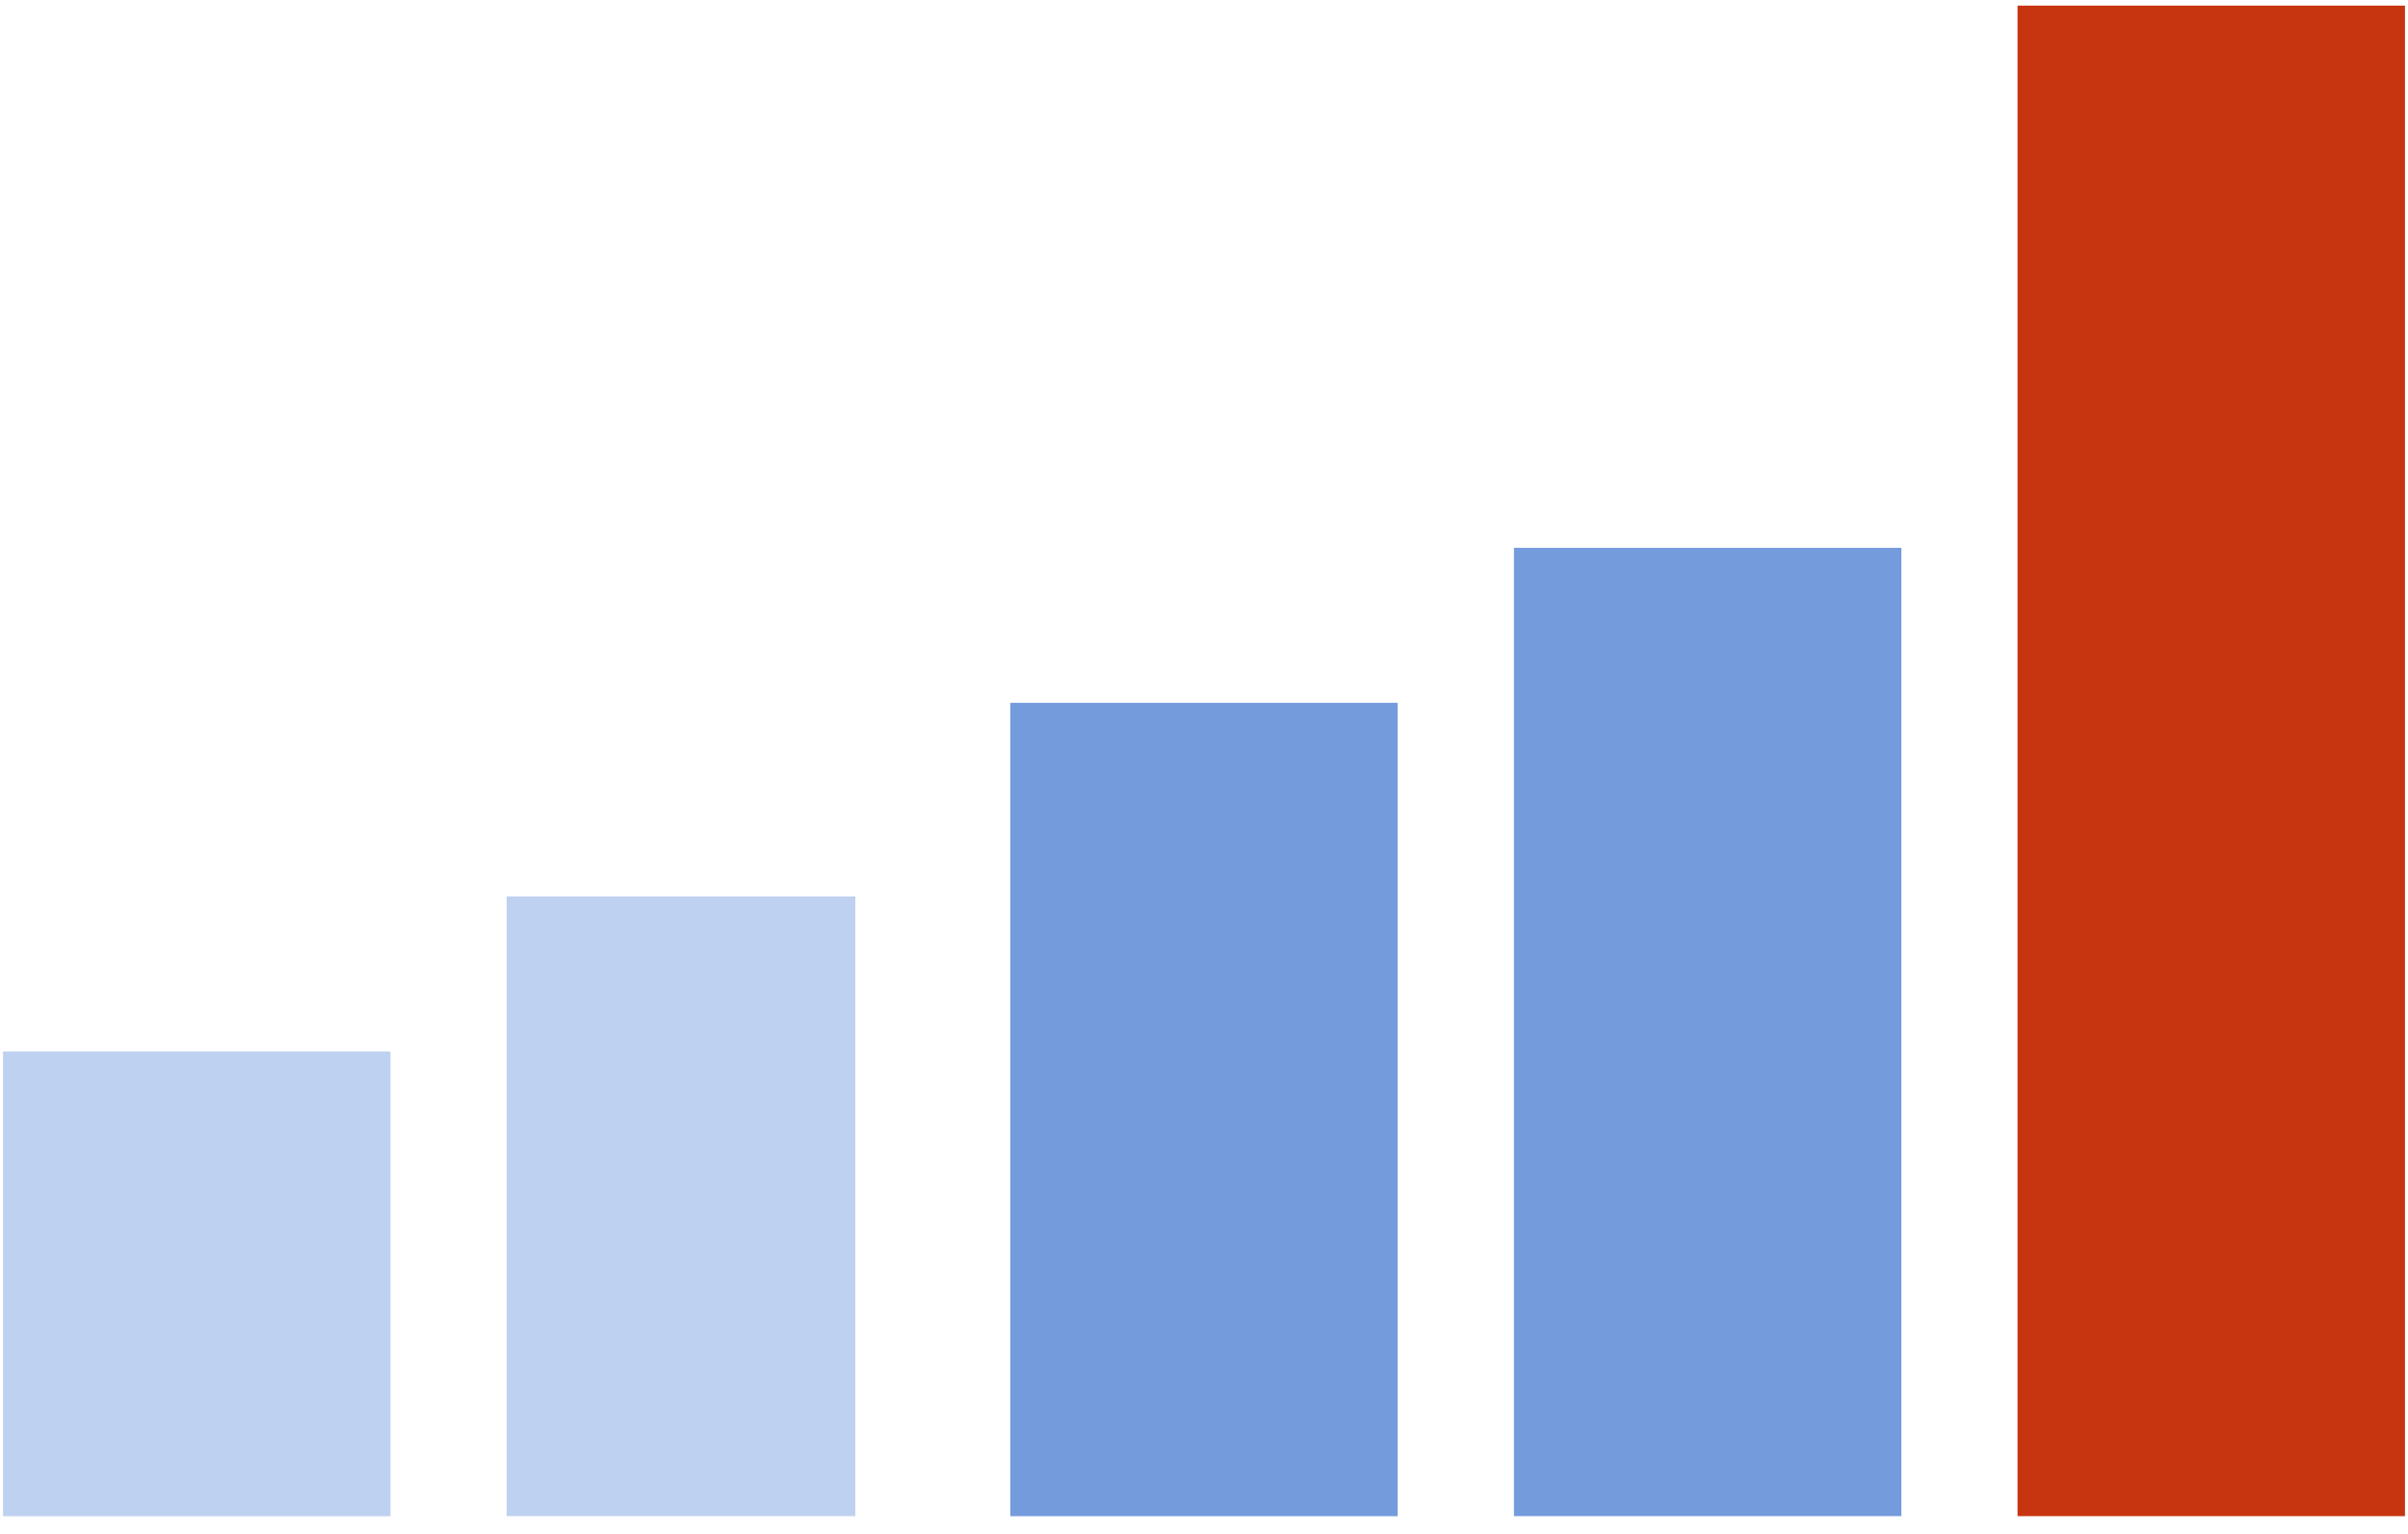 <svg width="102" height="65" viewBox="0 0 102 65" fill="none" xmlns="http://www.w3.org/2000/svg">
<path d="M85.461 0.238H101.872V64.238H85.461V0.238Z" fill="#C63410"/>
<path d="M64.129 23.211H80.539V64.237H64.129V23.211Z" fill="#749BDC"/>
<path d="M42.794 29.778H59.204V64.24H42.794V29.778Z" fill="#749BDC"/>
<path d="M0.129 44.549H16.539V64.241H0.129V44.549Z" fill="#BFD1F0"/>
<path d="M21.462 37.981H36.231V64.237H21.462V37.981Z" fill="#BFD1F0"/>
</svg>

